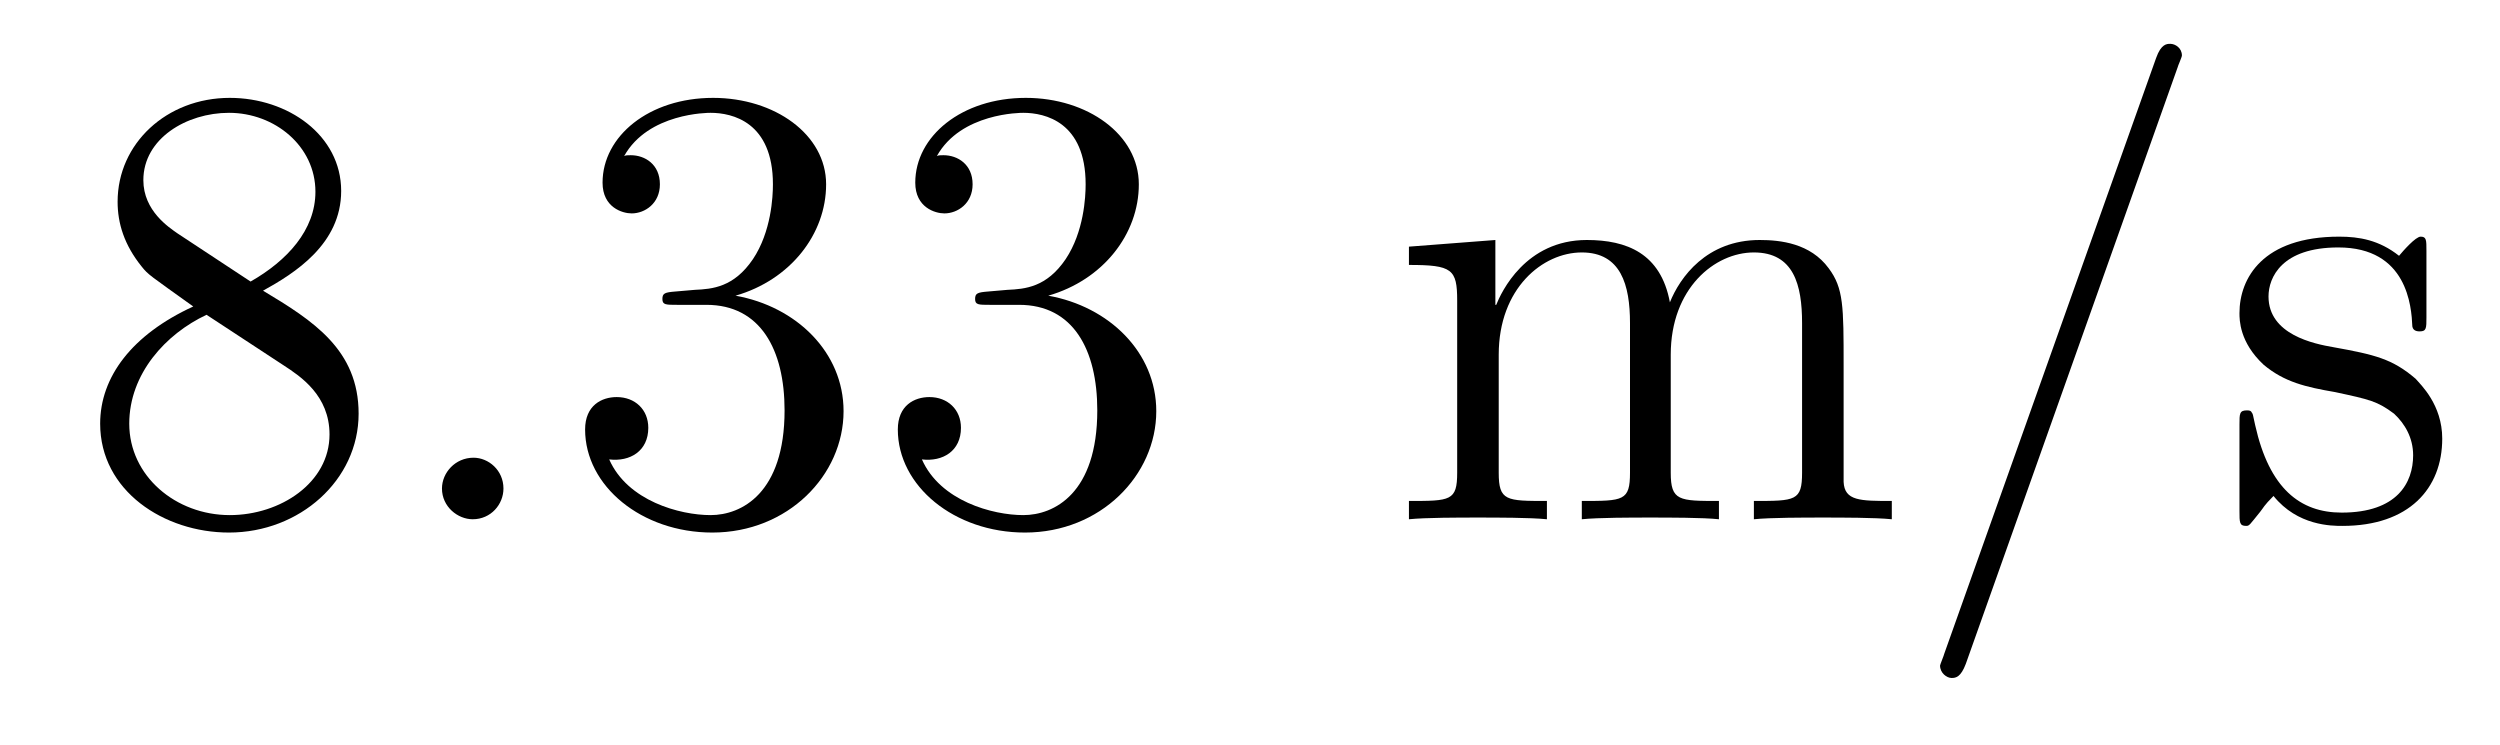 <?xml version='1.0'?>
<!-- This file was generated by dvisvgm 1.9.2 -->
<svg height='14pt' version='1.1' viewBox='0 -14 47 14' width='47pt' xmlns='http://www.w3.org/2000/svg' xmlns:xlink='http://www.w3.org/1999/xlink'>
<g id='page1'>
<g transform='matrix(1 0 0 1 -127 650)'>
<path d='M131.945 -658.535C132.539 -658.863 133.414 -659.41 133.414 -660.41C133.414 -661.457 132.414 -662.16 131.32 -662.16C130.133 -662.16 129.211 -661.301 129.211 -660.207C129.211 -659.801 129.336 -659.394 129.664 -658.988C129.789 -658.832 129.805 -658.832 130.633 -658.238C129.477 -657.707 128.883 -656.91 128.883 -656.035C128.883 -654.77 130.086 -653.988 131.305 -653.988C132.633 -653.988 133.742 -654.973 133.742 -656.223C133.742 -657.426 132.883 -657.973 131.945 -658.535ZM130.336 -659.613C130.18 -659.723 129.695 -660.035 129.695 -660.613C129.695 -661.395 130.508 -661.879 131.305 -661.879C132.164 -661.879 132.93 -661.254 132.93 -660.395C132.93 -659.676 132.398 -659.098 131.711 -658.707L130.336 -659.613ZM130.883 -658.082L132.336 -657.129C132.648 -656.926 133.195 -656.566 133.195 -655.832C133.195 -654.926 132.273 -654.316 131.32 -654.316C130.305 -654.316 129.43 -655.051 129.43 -656.035C129.43 -656.973 130.117 -657.723 130.883 -658.082ZM134.277 -654.238' fill-rule='evenodd'/>
<path d='M136.465 -654.816C136.465 -655.16 136.184 -655.395 135.902 -655.395C135.559 -655.395 135.309 -655.113 135.309 -654.816C135.309 -654.473 135.606 -654.238 135.887 -654.238C136.23 -654.238 136.465 -654.519 136.465 -654.816ZM137.516 -654.238' fill-rule='evenodd'/>
<path d='M139.703 -658.52C139.5 -658.504 139.453 -658.488 139.453 -658.379C139.453 -658.269 139.516 -658.269 139.734 -658.269H140.281C141.297 -658.269 141.75 -657.426 141.75 -656.285C141.75 -654.723 140.937 -654.316 140.359 -654.316C139.781 -654.316 138.797 -654.582 138.453 -655.363C138.844 -655.316 139.188 -655.52 139.188 -655.957C139.188 -656.301 138.938 -656.535 138.594 -656.535C138.312 -656.535 138 -656.379 138 -655.926C138 -654.863 139.062 -653.988 140.391 -653.988C141.813 -653.988 142.859 -655.066 142.859 -656.27C142.859 -657.379 141.969 -658.238 140.828 -658.441C141.859 -658.738 142.531 -659.598 142.531 -660.535C142.531 -661.473 141.563 -662.16 140.406 -662.16C139.203 -662.16 138.328 -661.441 138.328 -660.566C138.328 -660.098 138.703 -659.988 138.875 -659.988C139.125 -659.988 139.406 -660.176 139.406 -660.535C139.406 -660.91 139.125 -661.082 138.859 -661.082C138.797 -661.082 138.766 -661.082 138.734 -661.066C139.188 -661.879 140.313 -661.879 140.359 -661.879C140.766 -661.879 141.531 -661.707 141.531 -660.535C141.531 -660.301 141.5 -659.645 141.156 -659.129C140.797 -658.598 140.391 -658.566 140.063 -658.551L139.703 -658.52ZM145.582 -658.52C145.379 -658.504 145.332 -658.488 145.332 -658.379C145.332 -658.269 145.395 -658.269 145.613 -658.269H146.16C147.176 -658.269 147.629 -657.426 147.629 -656.285C147.629 -654.723 146.816 -654.316 146.238 -654.316C145.66 -654.316 144.676 -654.582 144.332 -655.363C144.723 -655.316 145.066 -655.52 145.066 -655.957C145.066 -656.301 144.816 -656.535 144.473 -656.535C144.191 -656.535 143.879 -656.379 143.879 -655.926C143.879 -654.863 144.941 -653.988 146.27 -653.988C147.691 -653.988 148.738 -655.066 148.738 -656.27C148.738 -657.379 147.848 -658.238 146.707 -658.441C147.738 -658.738 148.41 -659.598 148.41 -660.535C148.41 -661.473 147.441 -662.16 146.285 -662.16C145.082 -662.16 144.207 -661.441 144.207 -660.566C144.207 -660.098 144.582 -659.988 144.754 -659.988C145.004 -659.988 145.285 -660.176 145.285 -660.535C145.285 -660.91 145.004 -661.082 144.738 -661.082C144.676 -661.082 144.645 -661.082 144.613 -661.066C145.066 -661.879 146.191 -661.879 146.238 -661.879C146.645 -661.879 147.41 -661.707 147.41 -660.535C147.41 -660.301 147.379 -659.645 147.035 -659.129C146.676 -658.598 146.27 -658.566 145.941 -658.551L145.582 -658.52ZM149.273 -654.238' fill-rule='evenodd'/>
<path d='M161.66 -657.129C161.66 -658.238 161.66 -658.582 161.379 -658.957C161.035 -659.426 160.473 -659.488 160.082 -659.488C159.082 -659.488 158.582 -658.785 158.394 -658.316C158.223 -659.238 157.582 -659.488 156.832 -659.488C155.676 -659.488 155.223 -658.504 155.129 -658.269H155.113V-659.488L153.488 -659.363V-659.019C154.301 -659.019 154.395 -658.941 154.395 -658.348V-655.113C154.395 -654.582 154.269 -654.582 153.488 -654.582V-654.238C153.801 -654.27 154.441 -654.27 154.785 -654.27C155.129 -654.27 155.769 -654.27 156.082 -654.238V-654.582C155.316 -654.582 155.176 -654.582 155.176 -655.113V-657.332C155.176 -658.582 156.004 -659.254 156.738 -659.254C157.473 -659.254 157.644 -658.644 157.644 -657.926V-655.113C157.644 -654.582 157.52 -654.582 156.738 -654.582V-654.238C157.051 -654.27 157.691 -654.27 158.019 -654.27C158.363 -654.27 159.02 -654.27 159.316 -654.238V-654.582C158.566 -654.582 158.41 -654.582 158.41 -655.113V-657.332C158.41 -658.582 159.238 -659.254 159.973 -659.254C160.723 -659.254 160.879 -658.644 160.879 -657.926V-655.113C160.879 -654.582 160.754 -654.582 159.973 -654.582V-654.238C160.285 -654.27 160.926 -654.27 161.27 -654.27C161.613 -654.27 162.254 -654.27 162.566 -654.238V-654.582C161.973 -654.582 161.676 -654.582 161.66 -654.941V-657.129ZM162.832 -654.238' fill-rule='evenodd'/>
<path d='M167.941 -662.738C167.941 -662.754 168.02 -662.926 168.02 -662.957C168.02 -663.098 167.895 -663.176 167.801 -663.176C167.738 -663.176 167.629 -663.176 167.535 -662.91L163.551 -651.707C163.551 -651.691 163.473 -651.504 163.473 -651.488C163.473 -651.348 163.598 -651.254 163.691 -651.254C163.77 -651.254 163.863 -651.27 163.957 -651.519L167.941 -662.738ZM168.711 -654.238' fill-rule='evenodd'/>
<path d='M172.617 -659.285C172.617 -659.488 172.617 -659.551 172.508 -659.551C172.414 -659.551 172.18 -659.285 172.102 -659.191C171.727 -659.488 171.352 -659.551 170.977 -659.551C169.539 -659.551 169.102 -658.77 169.102 -658.113C169.102 -657.988 169.102 -657.566 169.555 -657.144C169.945 -656.816 170.352 -656.723 170.898 -656.629C171.555 -656.488 171.695 -656.457 172.008 -656.223C172.211 -656.035 172.367 -655.77 172.367 -655.441C172.367 -654.926 172.07 -654.363 171.023 -654.363C170.242 -654.363 169.664 -654.816 169.398 -656.004C169.352 -656.223 169.352 -656.223 169.336 -656.238C169.32 -656.285 169.273 -656.285 169.242 -656.285C169.102 -656.285 169.102 -656.223 169.102 -656.019V-654.395C169.102 -654.176 169.102 -654.113 169.227 -654.113C169.289 -654.113 169.289 -654.129 169.492 -654.379C169.555 -654.457 169.555 -654.488 169.742 -654.676C170.195 -654.113 170.836 -654.113 171.039 -654.113C172.289 -654.113 172.914 -654.816 172.914 -655.754C172.914 -656.394 172.508 -656.769 172.414 -656.879C171.977 -657.254 171.648 -657.332 170.867 -657.473C170.508 -657.535 169.648 -657.707 169.648 -658.426C169.648 -658.785 169.898 -659.348 170.961 -659.348C172.258 -659.348 172.336 -658.238 172.352 -657.863C172.367 -657.77 172.461 -657.77 172.492 -657.77C172.617 -657.77 172.617 -657.832 172.617 -658.035V-659.285ZM173.27 -654.238' fill-rule='evenodd'/>
</g>
</g>
</svg>
